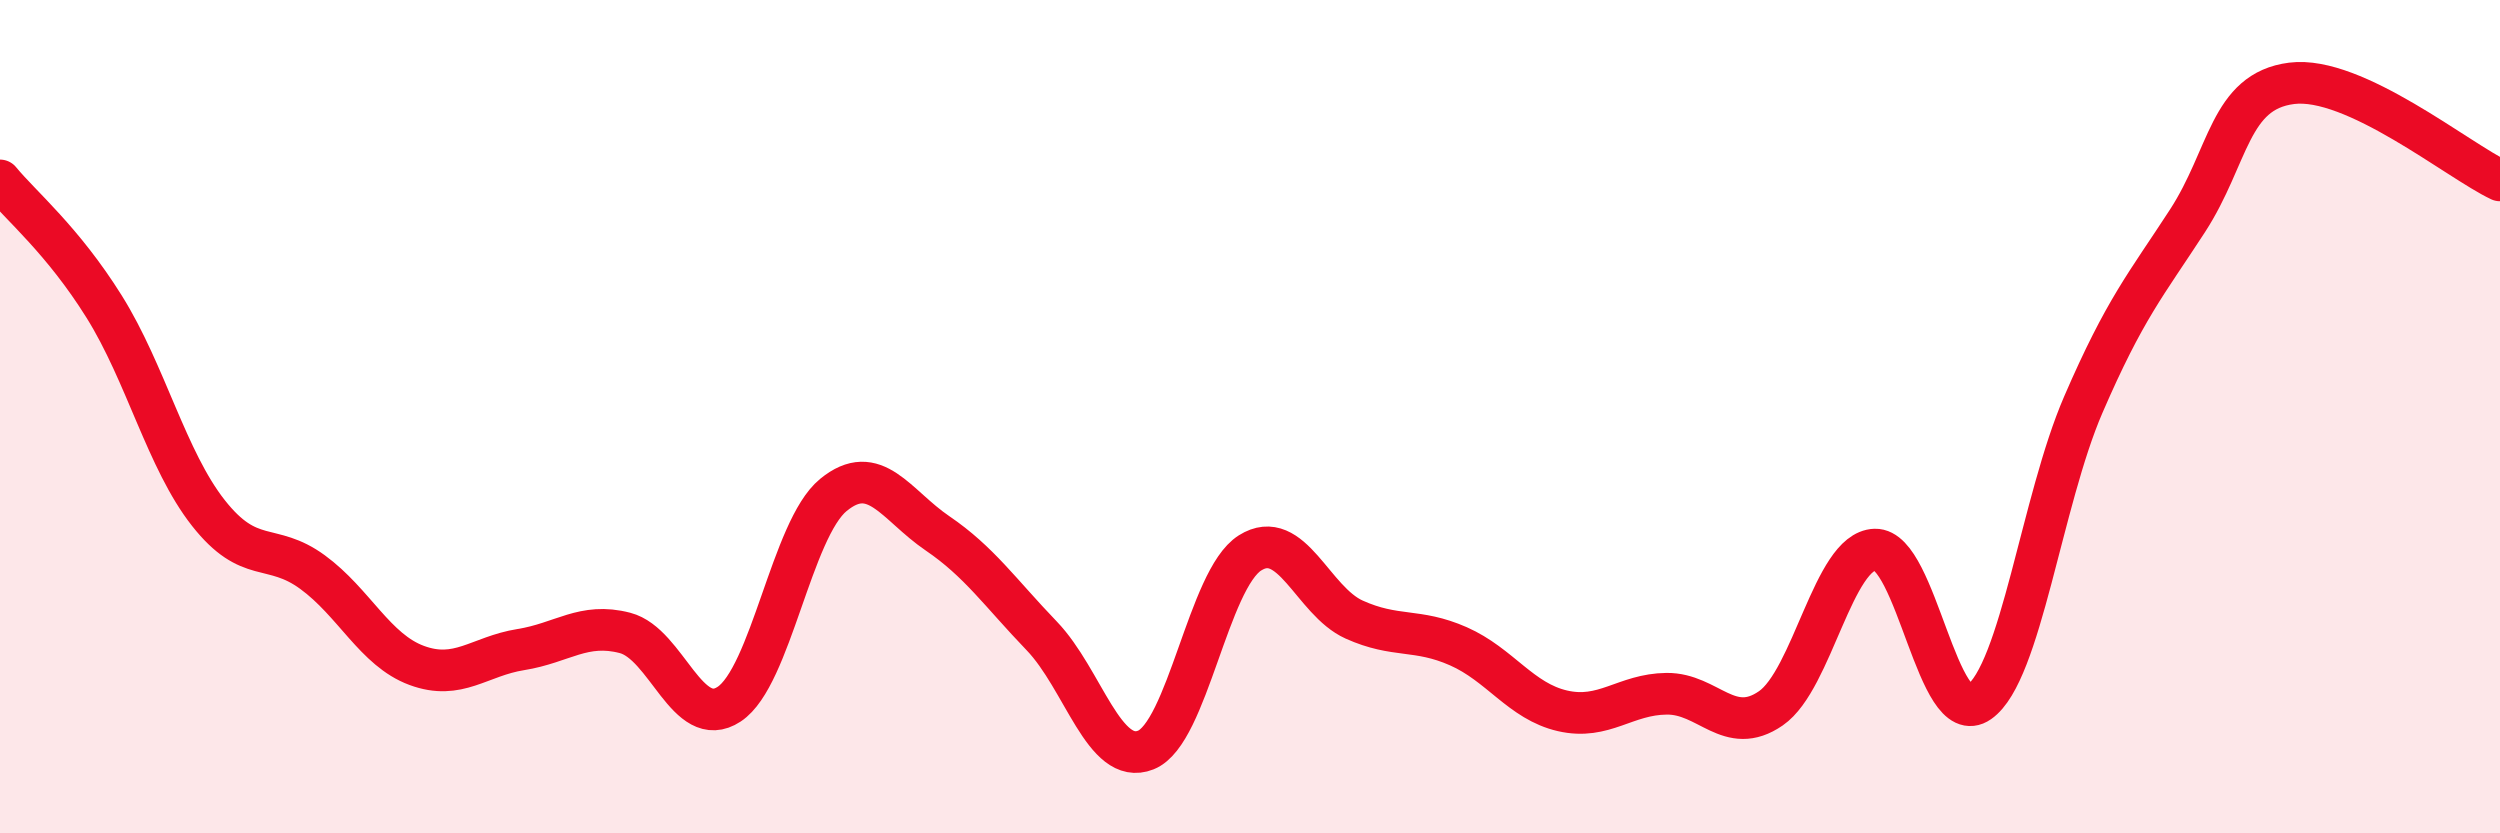 
    <svg width="60" height="20" viewBox="0 0 60 20" xmlns="http://www.w3.org/2000/svg">
      <path
        d="M 0,4.33 C 0.5,4.94 1.5,5.76 2.5,7.36 C 3.5,8.96 4,11.04 5,12.31 C 6,13.58 6.5,13 7.5,13.73 C 8.5,14.46 9,15.6 10,15.97 C 11,16.34 11.5,15.75 12.5,15.59 C 13.5,15.43 14,14.93 15,15.19 C 16,15.45 16.5,17.56 17.5,16.9 C 18.5,16.24 19,12.7 20,11.88 C 21,11.06 21.5,12.12 22.5,12.8 C 23.5,13.48 24,14.22 25,15.26 C 26,16.3 26.5,18.4 27.5,18 C 28.5,17.6 29,13.9 30,13.27 C 31,12.64 31.5,14.42 32.5,14.87 C 33.5,15.32 34,15.07 35,15.51 C 36,15.95 36.5,16.83 37.5,17.06 C 38.5,17.29 39,16.66 40,16.65 C 41,16.64 41.5,17.69 42.5,17 C 43.5,16.31 44,13.22 45,13.19 C 46,13.16 46.5,17.55 47.5,16.85 C 48.5,16.15 49,12.02 50,9.71 C 51,7.4 51.5,6.84 52.5,5.3 C 53.5,3.76 53.5,2.19 55,2 C 56.5,1.81 59,3.86 60,4.33L60 20L0 20Z"
        fill="#EB0A25"
        opacity="0.1"
        stroke-linecap="round"
        stroke-linejoin="round"
      />
      <path
        d="M 0,4.33 C 0.5,4.94 1.5,5.76 2.5,7.36 C 3.5,8.96 4,11.04 5,12.31 C 6,13.58 6.5,13 7.5,13.73 C 8.5,14.46 9,15.6 10,15.97 C 11,16.34 11.5,15.75 12.5,15.59 C 13.5,15.43 14,14.93 15,15.19 C 16,15.45 16.5,17.56 17.5,16.9 C 18.5,16.24 19,12.7 20,11.88 C 21,11.06 21.5,12.12 22.5,12.8 C 23.5,13.48 24,14.22 25,15.26 C 26,16.3 26.5,18.4 27.5,18 C 28.5,17.6 29,13.9 30,13.27 C 31,12.64 31.5,14.42 32.5,14.87 C 33.5,15.32 34,15.07 35,15.51 C 36,15.95 36.5,16.83 37.5,17.06 C 38.5,17.29 39,16.66 40,16.65 C 41,16.64 41.5,17.69 42.5,17 C 43.5,16.31 44,13.22 45,13.19 C 46,13.16 46.5,17.55 47.5,16.85 C 48.5,16.15 49,12.02 50,9.71 C 51,7.4 51.5,6.84 52.5,5.3 C 53.5,3.76 53.5,2.19 55,2 C 56.5,1.81 59,3.86 60,4.33"
        stroke="#EB0A25"
        stroke-width="1"
        fill="none"
        stroke-linecap="round"
        stroke-linejoin="round"
      />
    </svg>
  